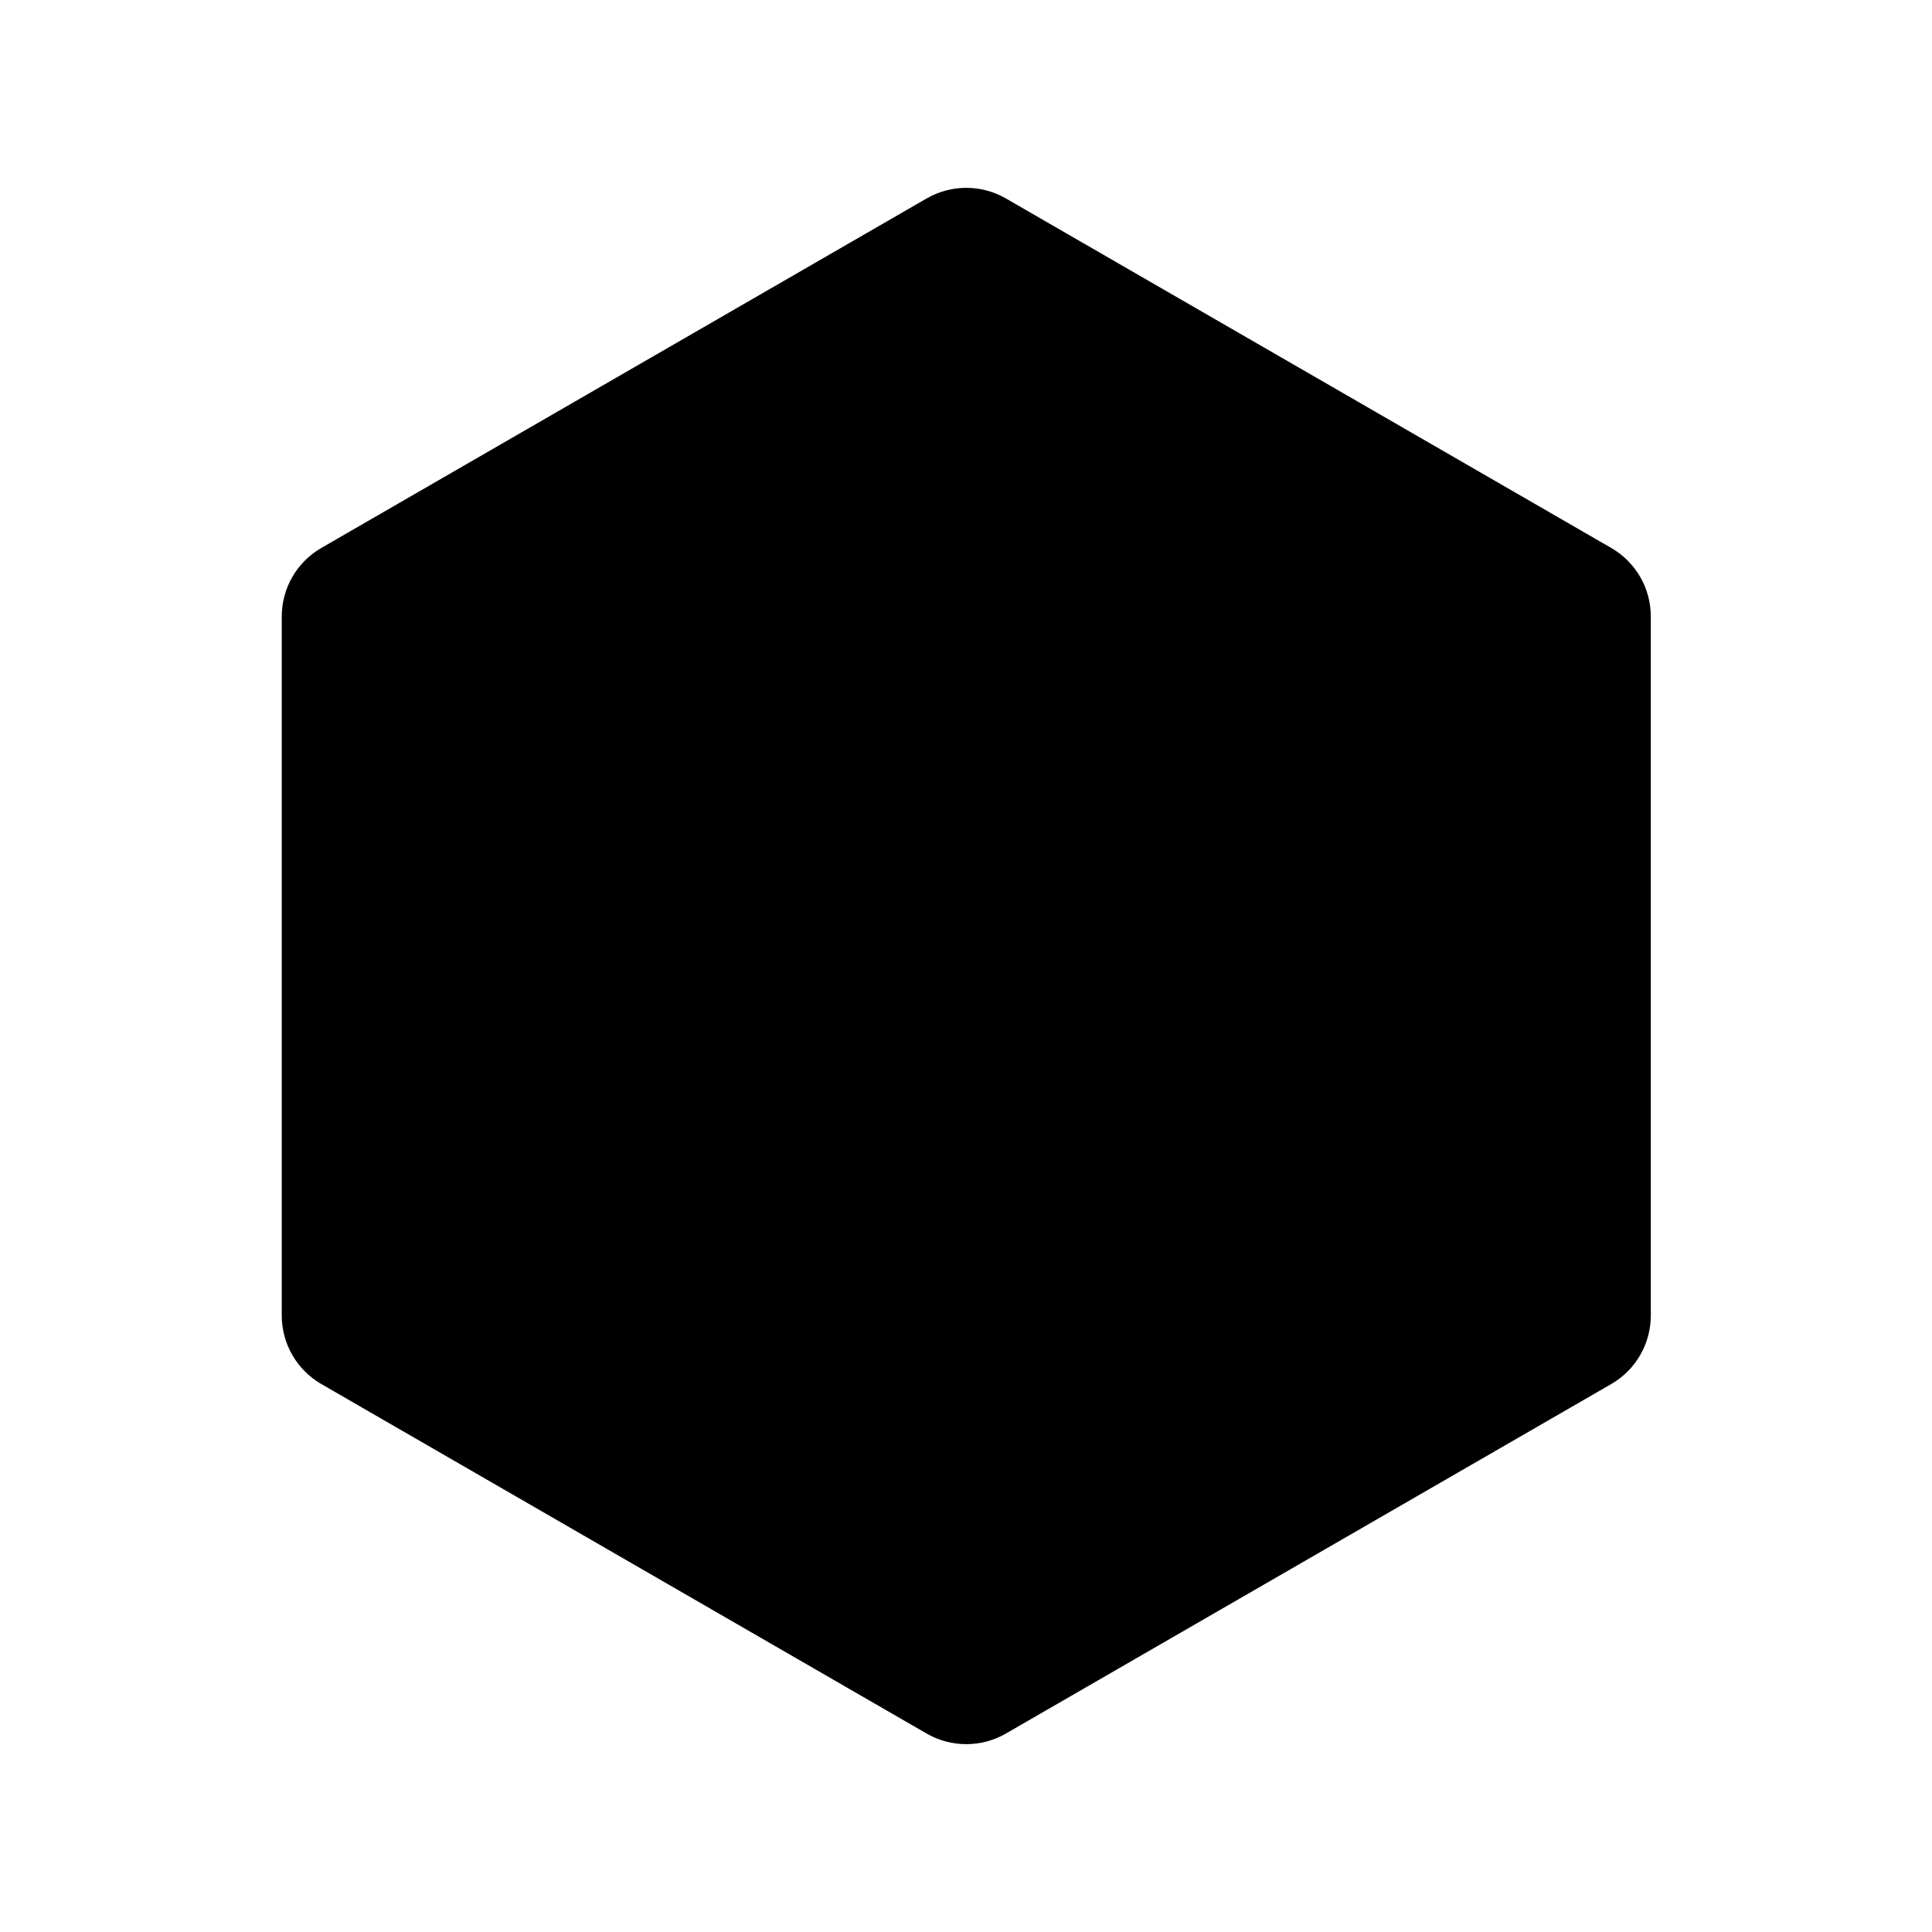 <svg id="emoji" viewBox="0 0 72 72" xmlns="http://www.w3.org/2000/svg">
  <g id="line-supplement">
    <path fill="#000" d="M35.034 8.261C35.639 7.913 36.382 7.913 36.986 8.261L59.545 21.286C60.149 21.634 60.521 22.279 60.521 22.976V49.024C60.521 49.721 60.149 50.366 59.545 50.714L36.986 63.739C36.382 64.087 35.639 64.087 35.034 63.739L12.476 50.714C11.872 50.366 11.5 49.721 11.5 49.024V22.976C11.5 22.279 11.872 21.634 12.476 21.286L35.034 8.261Z"/>
  </g>
  <g id="line">
    <path fill="none" stroke="#000" stroke-width="2" d="M35.034 8.261C35.639 7.913 36.382 7.913 36.986 8.261L59.545 21.286C60.149 21.634 60.521 22.279 60.521 22.976V49.024C60.521 49.721 60.149 50.366 59.545 50.714L36.986 63.739C36.382 64.087 35.639 64.087 35.034 63.739L12.476 50.714C11.872 50.366 11.5 49.721 11.5 49.024V22.976C11.5 22.279 11.872 21.634 12.476 21.286L35.034 8.261Z"/>
  </g>
</svg>
